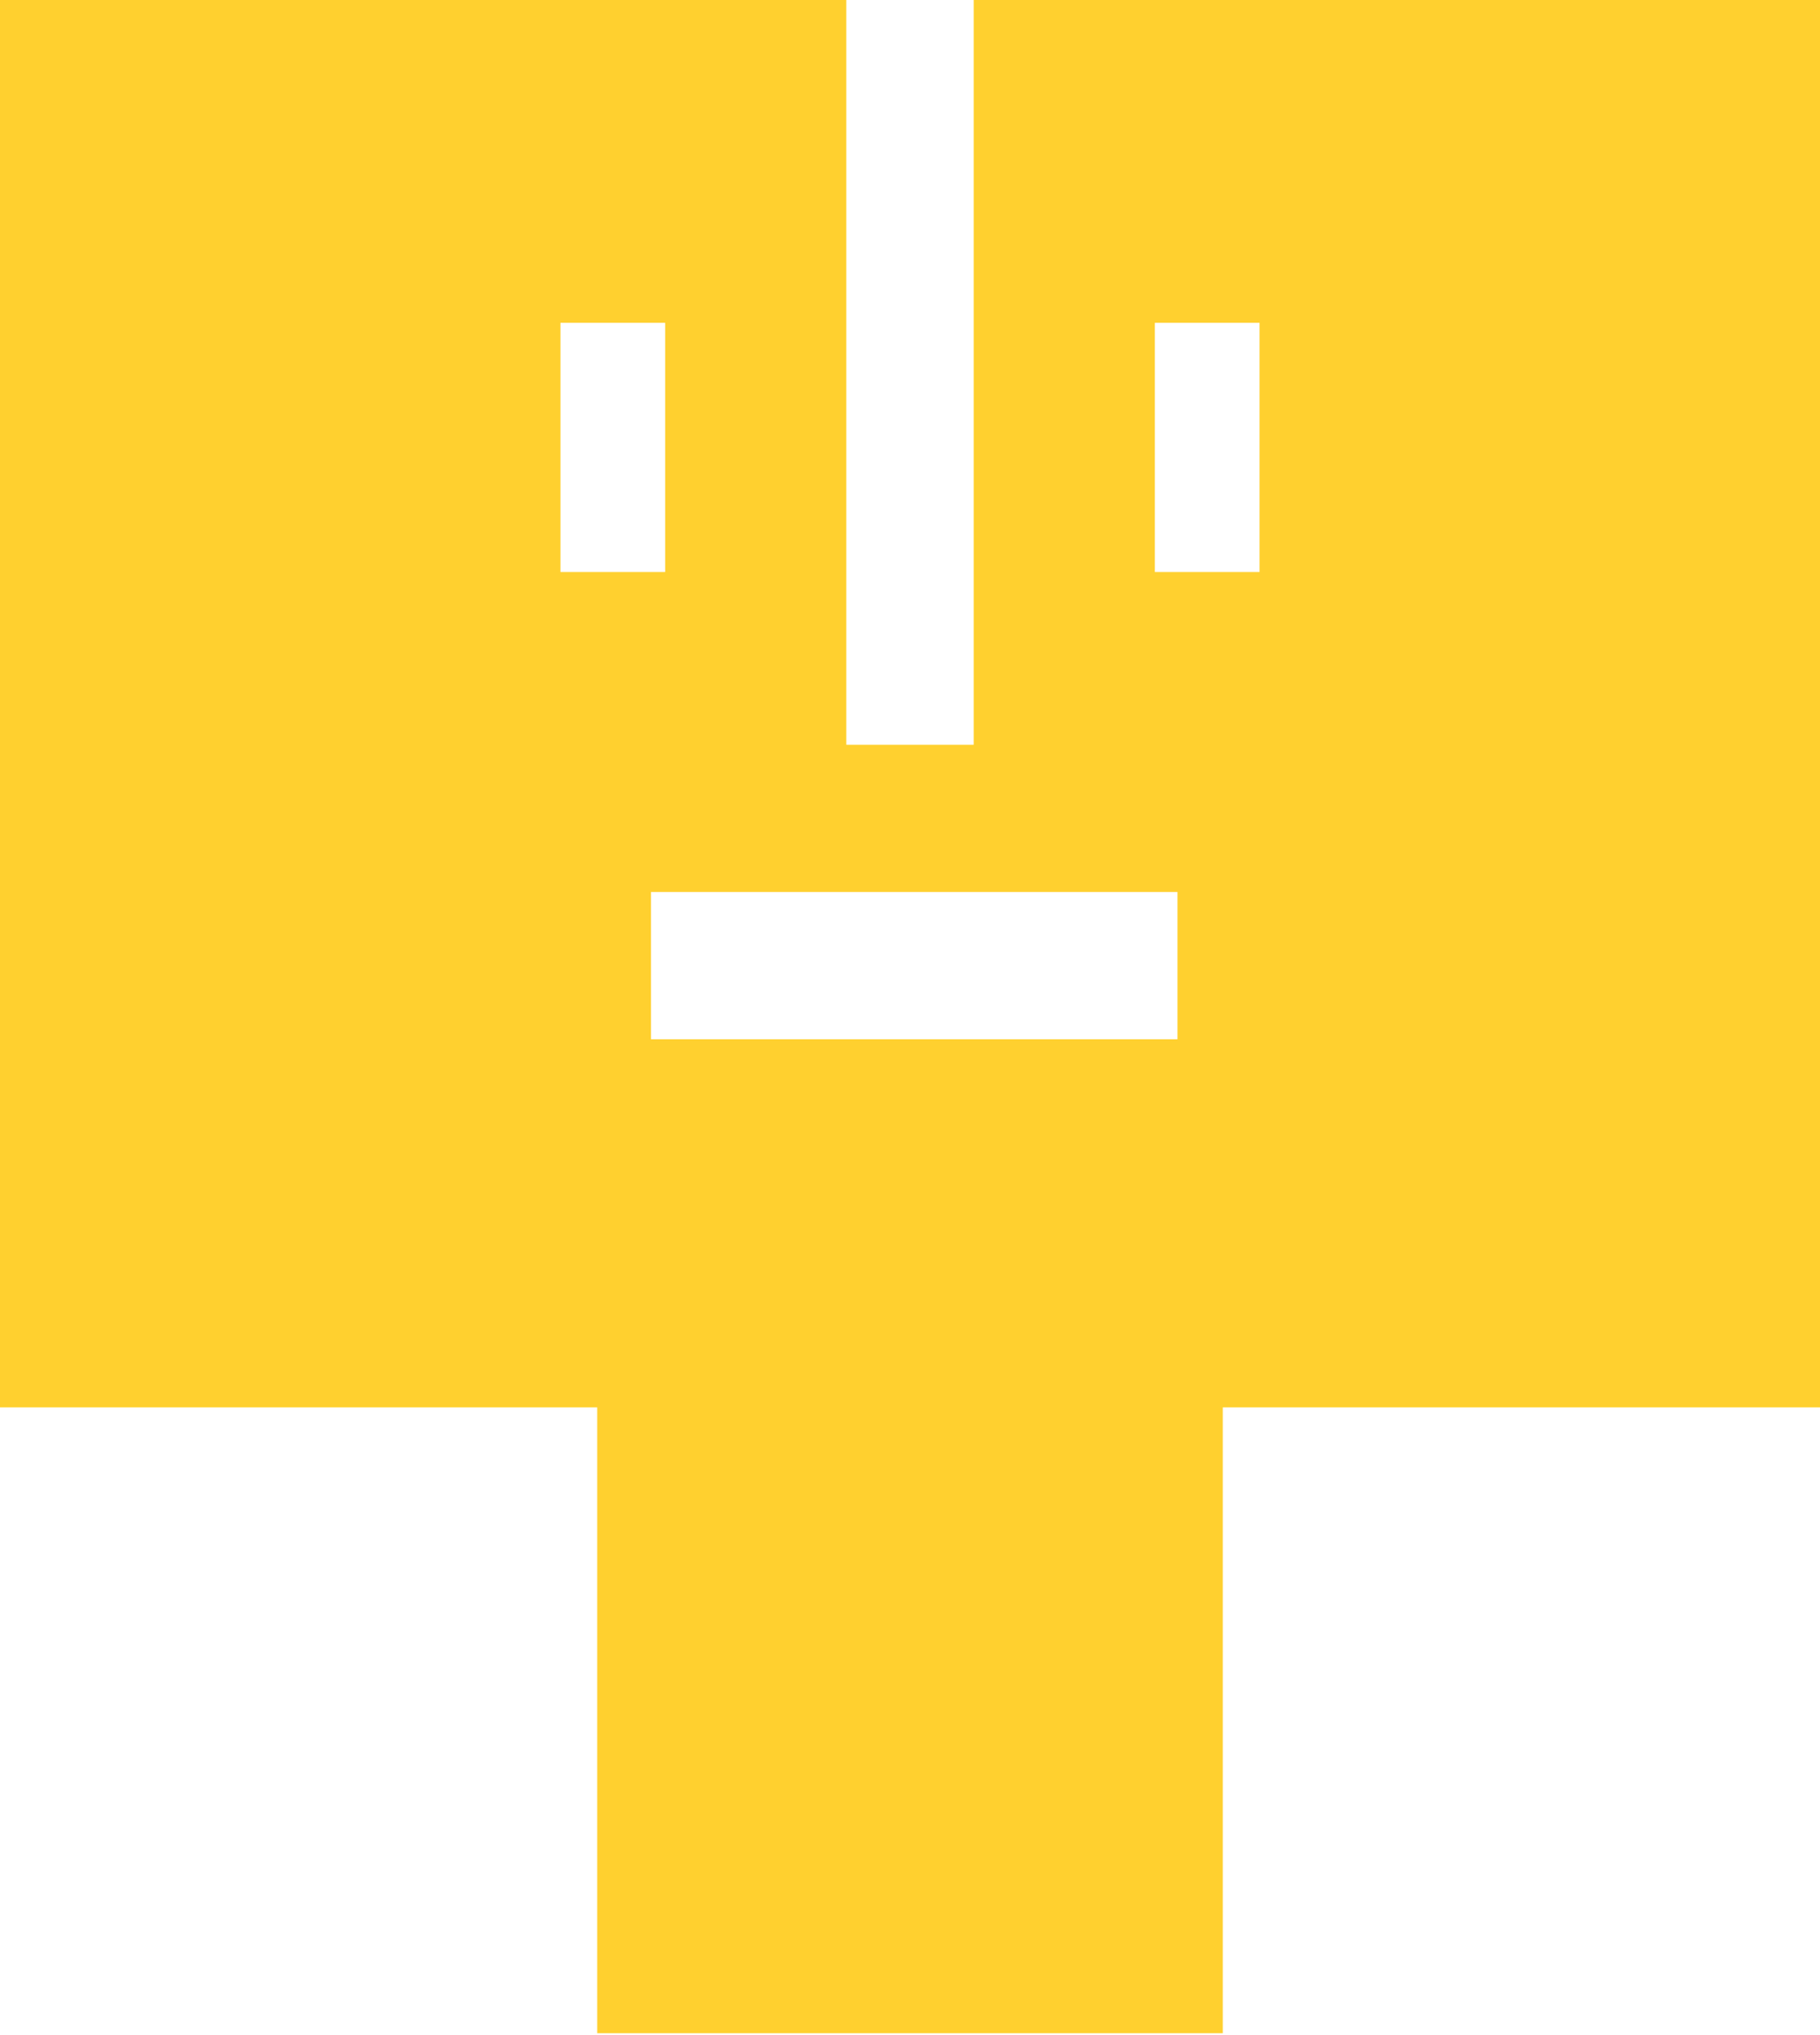 <svg width="553" height="618" viewBox="0 0 553 618" fill="none" xmlns="http://www.w3.org/2000/svg">
<path fill-rule="evenodd" clip-rule="evenodd" d="M257.149 0H0V427.43L150.505 427.43L181.467 427.43V617.494H371.533V427.43L402.495 427.43L553 427.43V0H295.851V226.185H257.149V0ZM202.107 98.042H170.286V173.724H202.107V98.042ZM350.893 98.042H382.714V173.724H350.893V98.042ZM357.773 270.906H197.807V315.627H357.773V270.906Z" fill="#FFD02F"/>
</svg>
